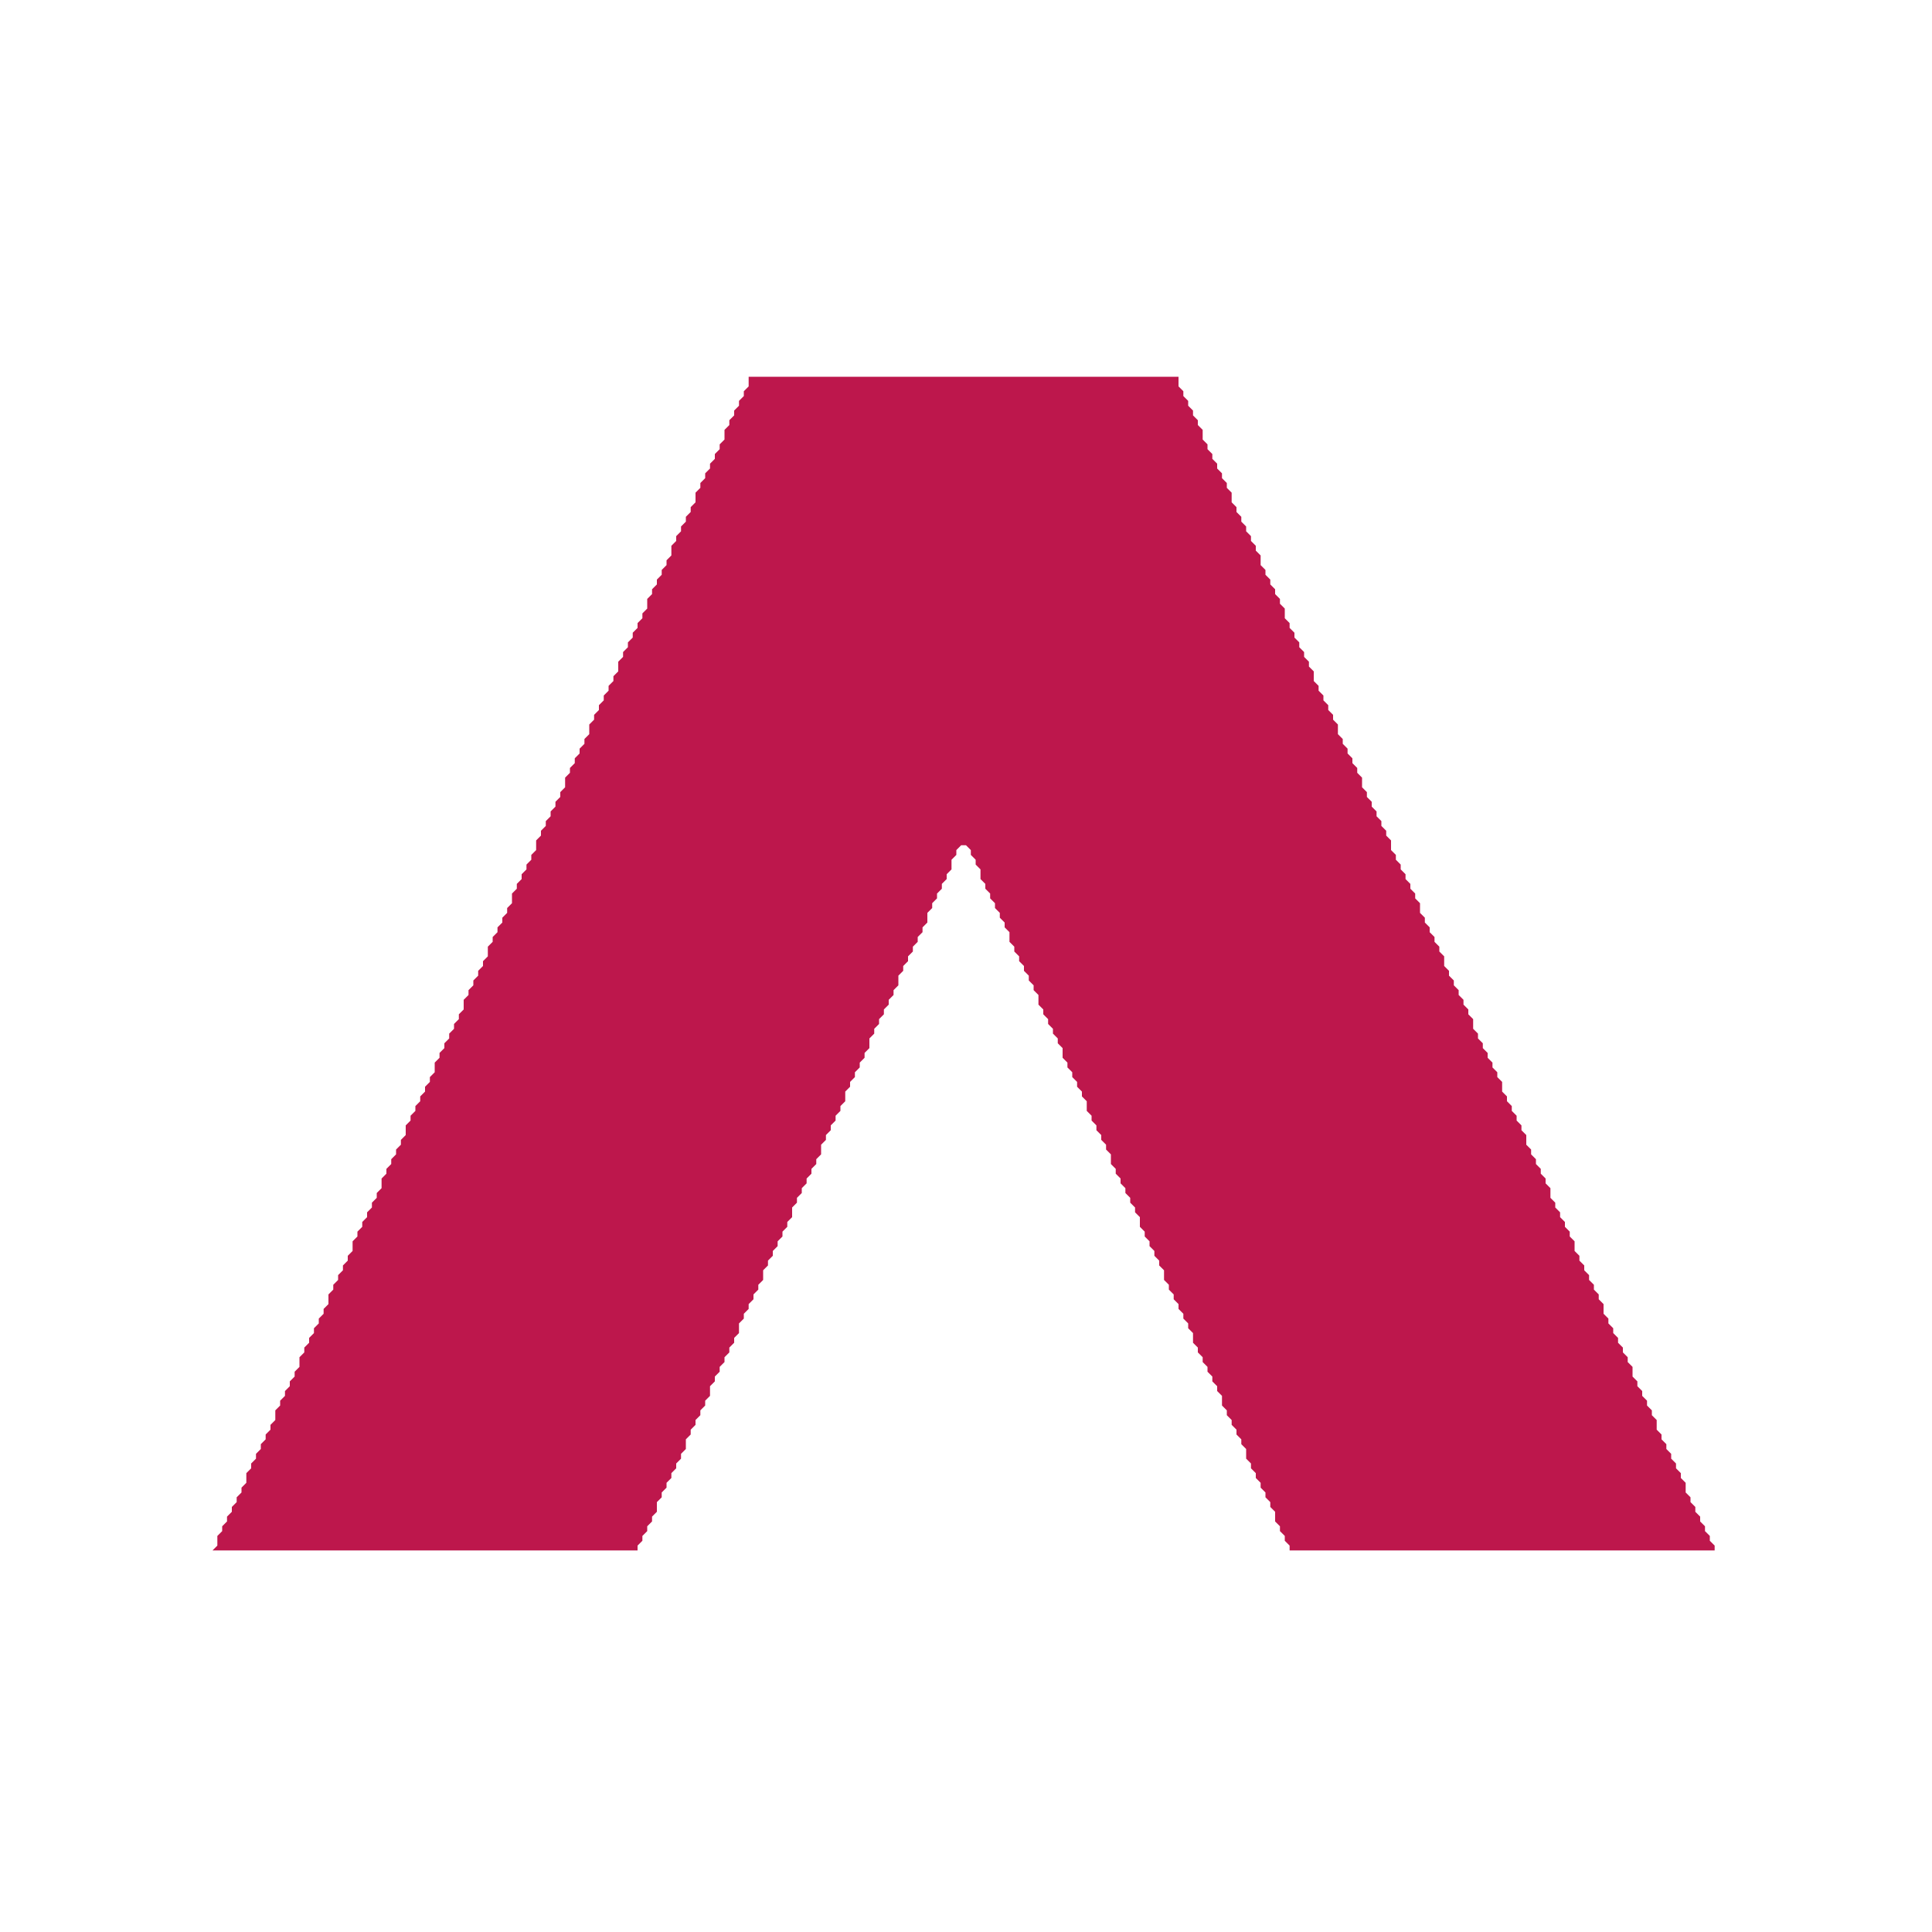 <?xml version="1.0" encoding="utf-8" ?>
<svg baseProfile="full" height="400" version="1.1" width="400" xmlns="http://www.w3.org/2000/svg" xmlns:ev="http://www.w3.org/2001/xml-events" xmlns:xlink="http://www.w3.org/1999/xlink"><defs /><polygon fill="#bd174c" points="155.0,78.0 155.0,80.0 154.0,81.0 154.0,82.0 153.0,83.0 153.0,84.0 152.0,85.0 152.0,86.0 151.0,87.0 151.0,88.0 150.0,89.0 150.0,91.0 149.0,92.0 149.0,93.0 148.0,94.0 148.0,95.0 147.0,96.0 147.0,97.0 146.0,98.0 146.0,99.0 145.0,100.0 145.0,101.0 144.0,102.0 144.0,104.0 143.0,105.0 143.0,106.0 142.0,107.0 142.0,108.0 141.0,109.0 141.0,110.0 140.0,111.0 140.0,112.0 139.0,113.0 139.0,115.0 138.0,116.0 138.0,117.0 137.0,118.0 137.0,119.0 136.0,120.0 136.0,121.0 135.0,122.0 135.0,123.0 134.0,124.0 134.0,126.0 133.0,127.0 133.0,128.0 132.0,129.0 132.0,130.0 131.0,131.0 131.0,132.0 130.0,133.0 130.0,134.0 129.0,135.0 129.0,136.0 128.0,137.0 128.0,139.0 127.0,140.0 127.0,141.0 126.0,142.0 126.0,143.0 125.0,144.0 125.0,145.0 124.0,146.0 124.0,147.0 123.0,148.0 123.0,149.0 122.0,150.0 122.0,152.0 121.0,153.0 121.0,154.0 120.0,155.0 120.0,156.0 119.0,157.0 119.0,158.0 118.0,159.0 118.0,160.0 117.0,161.0 117.0,163.0 116.0,164.0 116.0,165.0 115.0,166.0 115.0,167.0 114.0,168.0 114.0,169.0 113.0,170.0 113.0,171.0 112.0,172.0 112.0,173.0 111.0,174.0 111.0,176.0 110.0,177.0 110.0,178.0 109.0,179.0 109.0,180.0 108.0,181.0 108.0,182.0 107.0,183.0 107.0,184.0 106.0,185.0 106.0,187.0 105.0,188.0 105.0,189.0 104.0,190.0 104.0,191.0 103.0,192.0 103.0,193.0 102.0,194.0 102.0,195.0 101.0,196.0 101.0,198.0 100.0,199.0 100.0,200.0 99.0,201.0 99.0,202.0 98.0,203.0 98.0,204.0 97.0,205.0 97.0,206.0 96.0,207.0 96.0,209.0 95.0,210.0 95.0,211.0 94.0,212.0 94.0,213.0 93.0,214.0 93.0,215.0 92.0,216.0 92.0,217.0 91.0,218.0 91.0,219.0 90.0,220.0 90.0,222.0 89.0,223.0 89.0,224.0 88.0,225.0 88.0,226.0 87.0,227.0 87.0,228.0 86.0,229.0 86.0,230.0 85.0,231.0 85.0,232.0 84.0,233.0 84.0,235.0 83.0,236.0 83.0,237.0 82.0,238.0 82.0,239.0 81.0,240.0 81.0,241.0 80.0,242.0 80.0,243.0 79.0,244.0 79.0,246.0 78.0,247.0 78.0,248.0 77.0,249.0 77.0,250.0 76.0,251.0 76.0,252.0 75.0,253.0 75.0,254.0 74.0,255.0 74.0,256.0 73.0,257.0 73.0,259.0 72.0,260.0 72.0,261.0 71.0,262.0 71.0,263.0 70.0,264.0 70.0,265.0 69.0,266.0 69.0,267.0 68.0,268.0 68.0,270.0 67.0,271.0 67.0,272.0 66.0,273.0 66.0,274.0 65.0,275.0 65.0,276.0 64.0,277.0 64.0,278.0 63.0,279.0 63.0,280.0 62.0,281.0 62.0,283.0 61.0,284.0 61.0,285.0 60.0,286.0 60.0,287.0 59.0,288.0 59.0,289.0 58.0,290.0 58.0,291.0 57.0,292.0 57.0,294.0 56.0,295.0 56.0,296.0 55.0,297.0 55.0,298.0 54.0,299.0 54.0,300.0 53.0,301.0 53.0,302.0 52.0,303.0 52.0,304.0 51.0,305.0 51.0,307.0 50.0,308.0 50.0,309.0 49.0,310.0 49.0,311.0 48.0,312.0 48.0,313.0 47.0,314.0 47.0,315.0 46.0,316.0 46.0,317.0 45.0,318.0 45.0,320.0 44.0,321.0 132.0,321.0 132.0,320.0 133.0,319.0 133.0,318.0 134.0,317.0 134.0,316.0 135.0,315.0 135.0,314.0 136.0,313.0 136.0,311.0 137.0,310.0 137.0,309.0 138.0,308.0 138.0,307.0 139.0,306.0 139.0,305.0 140.0,304.0 140.0,303.0 141.0,302.0 141.0,301.0 142.0,300.0 142.0,298.0 143.0,297.0 143.0,296.0 144.0,295.0 144.0,294.0 145.0,293.0 145.0,292.0 146.0,291.0 146.0,290.0 147.0,289.0 147.0,287.0 148.0,286.0 148.0,285.0 149.0,284.0 149.0,283.0 150.0,282.0 150.0,281.0 151.0,280.0 151.0,279.0 152.0,278.0 152.0,277.0 153.0,276.0 153.0,274.0 154.0,273.0 154.0,272.0 155.0,271.0 155.0,270.0 156.0,269.0 156.0,268.0 157.0,267.0 157.0,266.0 158.0,265.0 158.0,263.0 159.0,262.0 159.0,261.0 160.0,260.0 160.0,259.0 161.0,258.0 161.0,257.0 162.0,256.0 162.0,255.0 163.0,254.0 163.0,253.0 164.0,252.0 164.0,250.0 165.0,249.0 165.0,248.0 166.0,247.0 166.0,246.0 167.0,245.0 167.0,244.0 168.0,243.0 168.0,242.0 169.0,241.0 169.0,240.0 170.0,239.0 170.0,237.0 171.0,236.0 171.0,235.0 172.0,234.0 172.0,233.0 173.0,232.0 173.0,231.0 174.0,230.0 174.0,229.0 175.0,228.0 175.0,226.0 176.0,225.0 176.0,224.0 177.0,223.0 177.0,222.0 178.0,221.0 178.0,220.0 179.0,219.0 179.0,218.0 180.0,217.0 180.0,215.0 181.0,214.0 181.0,213.0 182.0,212.0 182.0,211.0 183.0,210.0 183.0,209.0 184.0,208.0 184.0,207.0 185.0,206.0 185.0,205.0 186.0,204.0 186.0,202.0 187.0,201.0 187.0,200.0 188.0,199.0 188.0,198.0 189.0,197.0 189.0,196.0 190.0,195.0 190.0,194.0 191.0,193.0 191.0,192.0 192.0,191.0 192.0,189.0 193.0,188.0 193.0,187.0 194.0,186.0 194.0,185.0 195.0,184.0 195.0,183.0 196.0,182.0 196.0,181.0 197.0,180.0 197.0,178.0 198.0,177.0 198.0,176.0 199.0,175.0 200.0,175.0 201.0,176.0 201.0,177.0 202.0,178.0 202.0,179.0 203.0,180.0 203.0,182.0 204.0,183.0 204.0,184.0 205.0,185.0 205.0,186.0 206.0,187.0 206.0,188.0 207.0,189.0 207.0,190.0 208.0,191.0 208.0,192.0 209.0,193.0 209.0,195.0 210.0,196.0 210.0,197.0 211.0,198.0 211.0,199.0 212.0,200.0 212.0,201.0 213.0,202.0 213.0,203.0 214.0,204.0 214.0,205.0 215.0,206.0 215.0,208.0 216.0,209.0 216.0,210.0 217.0,211.0 217.0,212.0 218.0,213.0 218.0,214.0 219.0,215.0 219.0,216.0 220.0,217.0 220.0,219.0 221.0,220.0 221.0,221.0 222.0,222.0 222.0,223.0 223.0,224.0 223.0,225.0 224.0,226.0 224.0,227.0 225.0,228.0 225.0,230.0 226.0,231.0 226.0,232.0 227.0,233.0 227.0,234.0 228.0,235.0 228.0,236.0 229.0,237.0 229.0,238.0 230.0,239.0 230.0,241.0 231.0,242.0 231.0,243.0 232.0,244.0 232.0,245.0 233.0,246.0 233.0,247.0 234.0,248.0 234.0,249.0 235.0,250.0 235.0,251.0 236.0,252.0 236.0,254.0 237.0,255.0 237.0,256.0 238.0,257.0 238.0,258.0 239.0,259.0 239.0,260.0 240.0,261.0 240.0,262.0 241.0,263.0 241.0,265.0 242.0,266.0 242.0,267.0 243.0,268.0 243.0,269.0 244.0,270.0 244.0,271.0 245.0,272.0 245.0,273.0 246.0,274.0 246.0,275.0 247.0,276.0 247.0,278.0 248.0,279.0 248.0,280.0 249.0,281.0 249.0,282.0 250.0,283.0 250.0,284.0 251.0,285.0 251.0,286.0 252.0,287.0 252.0,288.0 253.0,289.0 253.0,291.0 254.0,292.0 254.0,293.0 255.0,294.0 255.0,295.0 256.0,296.0 256.0,297.0 257.0,298.0 257.0,299.0 258.0,300.0 258.0,302.0 259.0,303.0 259.0,304.0 260.0,305.0 260.0,306.0 261.0,307.0 261.0,308.0 262.0,309.0 262.0,310.0 263.0,311.0 263.0,312.0 264.0,313.0 264.0,315.0 265.0,316.0 265.0,317.0 266.0,318.0 266.0,319.0 267.0,320.0 267.0,321.0 355.0,321.0 355.0,320.0 354.0,319.0 354.0,318.0 353.0,317.0 353.0,316.0 352.0,315.0 352.0,314.0 351.0,313.0 351.0,312.0 350.0,311.0 350.0,310.0 349.0,309.0 349.0,307.0 348.0,306.0 348.0,305.0 347.0,304.0 347.0,303.0 346.0,302.0 346.0,301.0 345.0,300.0 345.0,299.0 344.0,298.0 344.0,297.0 343.0,296.0 343.0,294.0 342.0,293.0 342.0,292.0 341.0,291.0 341.0,290.0 340.0,289.0 340.0,288.0 339.0,287.0 339.0,286.0 338.0,285.0 338.0,283.0 337.0,282.0 337.0,281.0 336.0,280.0 336.0,279.0 335.0,278.0 335.0,277.0 334.0,276.0 334.0,275.0 333.0,274.0 333.0,273.0 332.0,272.0 332.0,270.0 331.0,269.0 331.0,268.0 330.0,267.0 330.0,266.0 329.0,265.0 329.0,264.0 328.0,263.0 328.0,262.0 327.0,261.0 327.0,260.0 326.0,259.0 326.0,257.0 325.0,256.0 325.0,255.0 324.0,254.0 324.0,253.0 323.0,252.0 323.0,251.0 322.0,250.0 322.0,249.0 321.0,248.0 321.0,246.0 320.0,245.0 320.0,244.0 319.0,243.0 319.0,242.0 318.0,241.0 318.0,240.0 317.0,239.0 317.0,238.0 316.0,237.0 316.0,235.0 315.0,234.0 315.0,233.0 314.0,232.0 314.0,231.0 313.0,230.0 313.0,229.0 312.0,228.0 312.0,227.0 311.0,226.0 311.0,224.0 310.0,223.0 310.0,222.0 309.0,221.0 309.0,220.0 308.0,219.0 308.0,218.0 307.0,217.0 307.0,216.0 306.0,215.0 306.0,214.0 305.0,213.0 305.0,211.0 304.0,210.0 304.0,209.0 303.0,208.0 303.0,207.0 302.0,206.0 302.0,205.0 301.0,204.0 301.0,203.0 300.0,202.0 300.0,201.0 299.0,200.0 299.0,198.0 298.0,197.0 298.0,196.0 297.0,195.0 297.0,194.0 296.0,193.0 296.0,192.0 295.0,191.0 295.0,190.0 294.0,189.0 294.0,187.0 293.0,186.0 293.0,185.0 292.0,184.0 292.0,183.0 291.0,182.0 291.0,181.0 290.0,180.0 290.0,179.0 289.0,178.0 289.0,177.0 288.0,176.0 288.0,174.0 287.0,173.0 287.0,172.0 286.0,171.0 286.0,170.0 285.0,169.0 285.0,168.0 284.0,167.0 284.0,166.0 283.0,165.0 283.0,164.0 282.0,163.0 282.0,161.0 281.0,160.0 281.0,159.0 280.0,158.0 280.0,157.0 279.0,156.0 279.0,155.0 278.0,154.0 278.0,153.0 277.0,152.0 277.0,150.0 276.0,149.0 276.0,148.0 275.0,147.0 275.0,146.0 274.0,145.0 274.0,144.0 273.0,143.0 273.0,142.0 272.0,141.0 272.0,139.0 271.0,138.0 271.0,137.0 270.0,136.0 270.0,135.0 269.0,134.0 269.0,133.0 268.0,132.0 268.0,131.0 267.0,130.0 267.0,129.0 266.0,128.0 266.0,126.0 265.0,125.0 265.0,124.0 264.0,123.0 264.0,122.0 263.0,121.0 263.0,120.0 262.0,119.0 262.0,118.0 261.0,117.0 261.0,115.0 260.0,114.0 260.0,113.0 259.0,112.0 259.0,111.0 258.0,110.0 258.0,109.0 257.0,108.0 257.0,107.0 256.0,106.0 256.0,105.0 255.0,104.0 255.0,102.0 254.0,101.0 254.0,100.0 253.0,99.0 253.0,98.0 252.0,97.0 252.0,96.0 251.0,95.0 251.0,94.0 250.0,93.0 250.0,92.0 249.0,91.0 249.0,89.0 248.0,88.0 248.0,87.0 247.0,86.0 247.0,85.0 246.0,84.0 246.0,83.0 245.0,82.0 245.0,81.0 244.0,80.0 244.0,78.0" /></svg>
